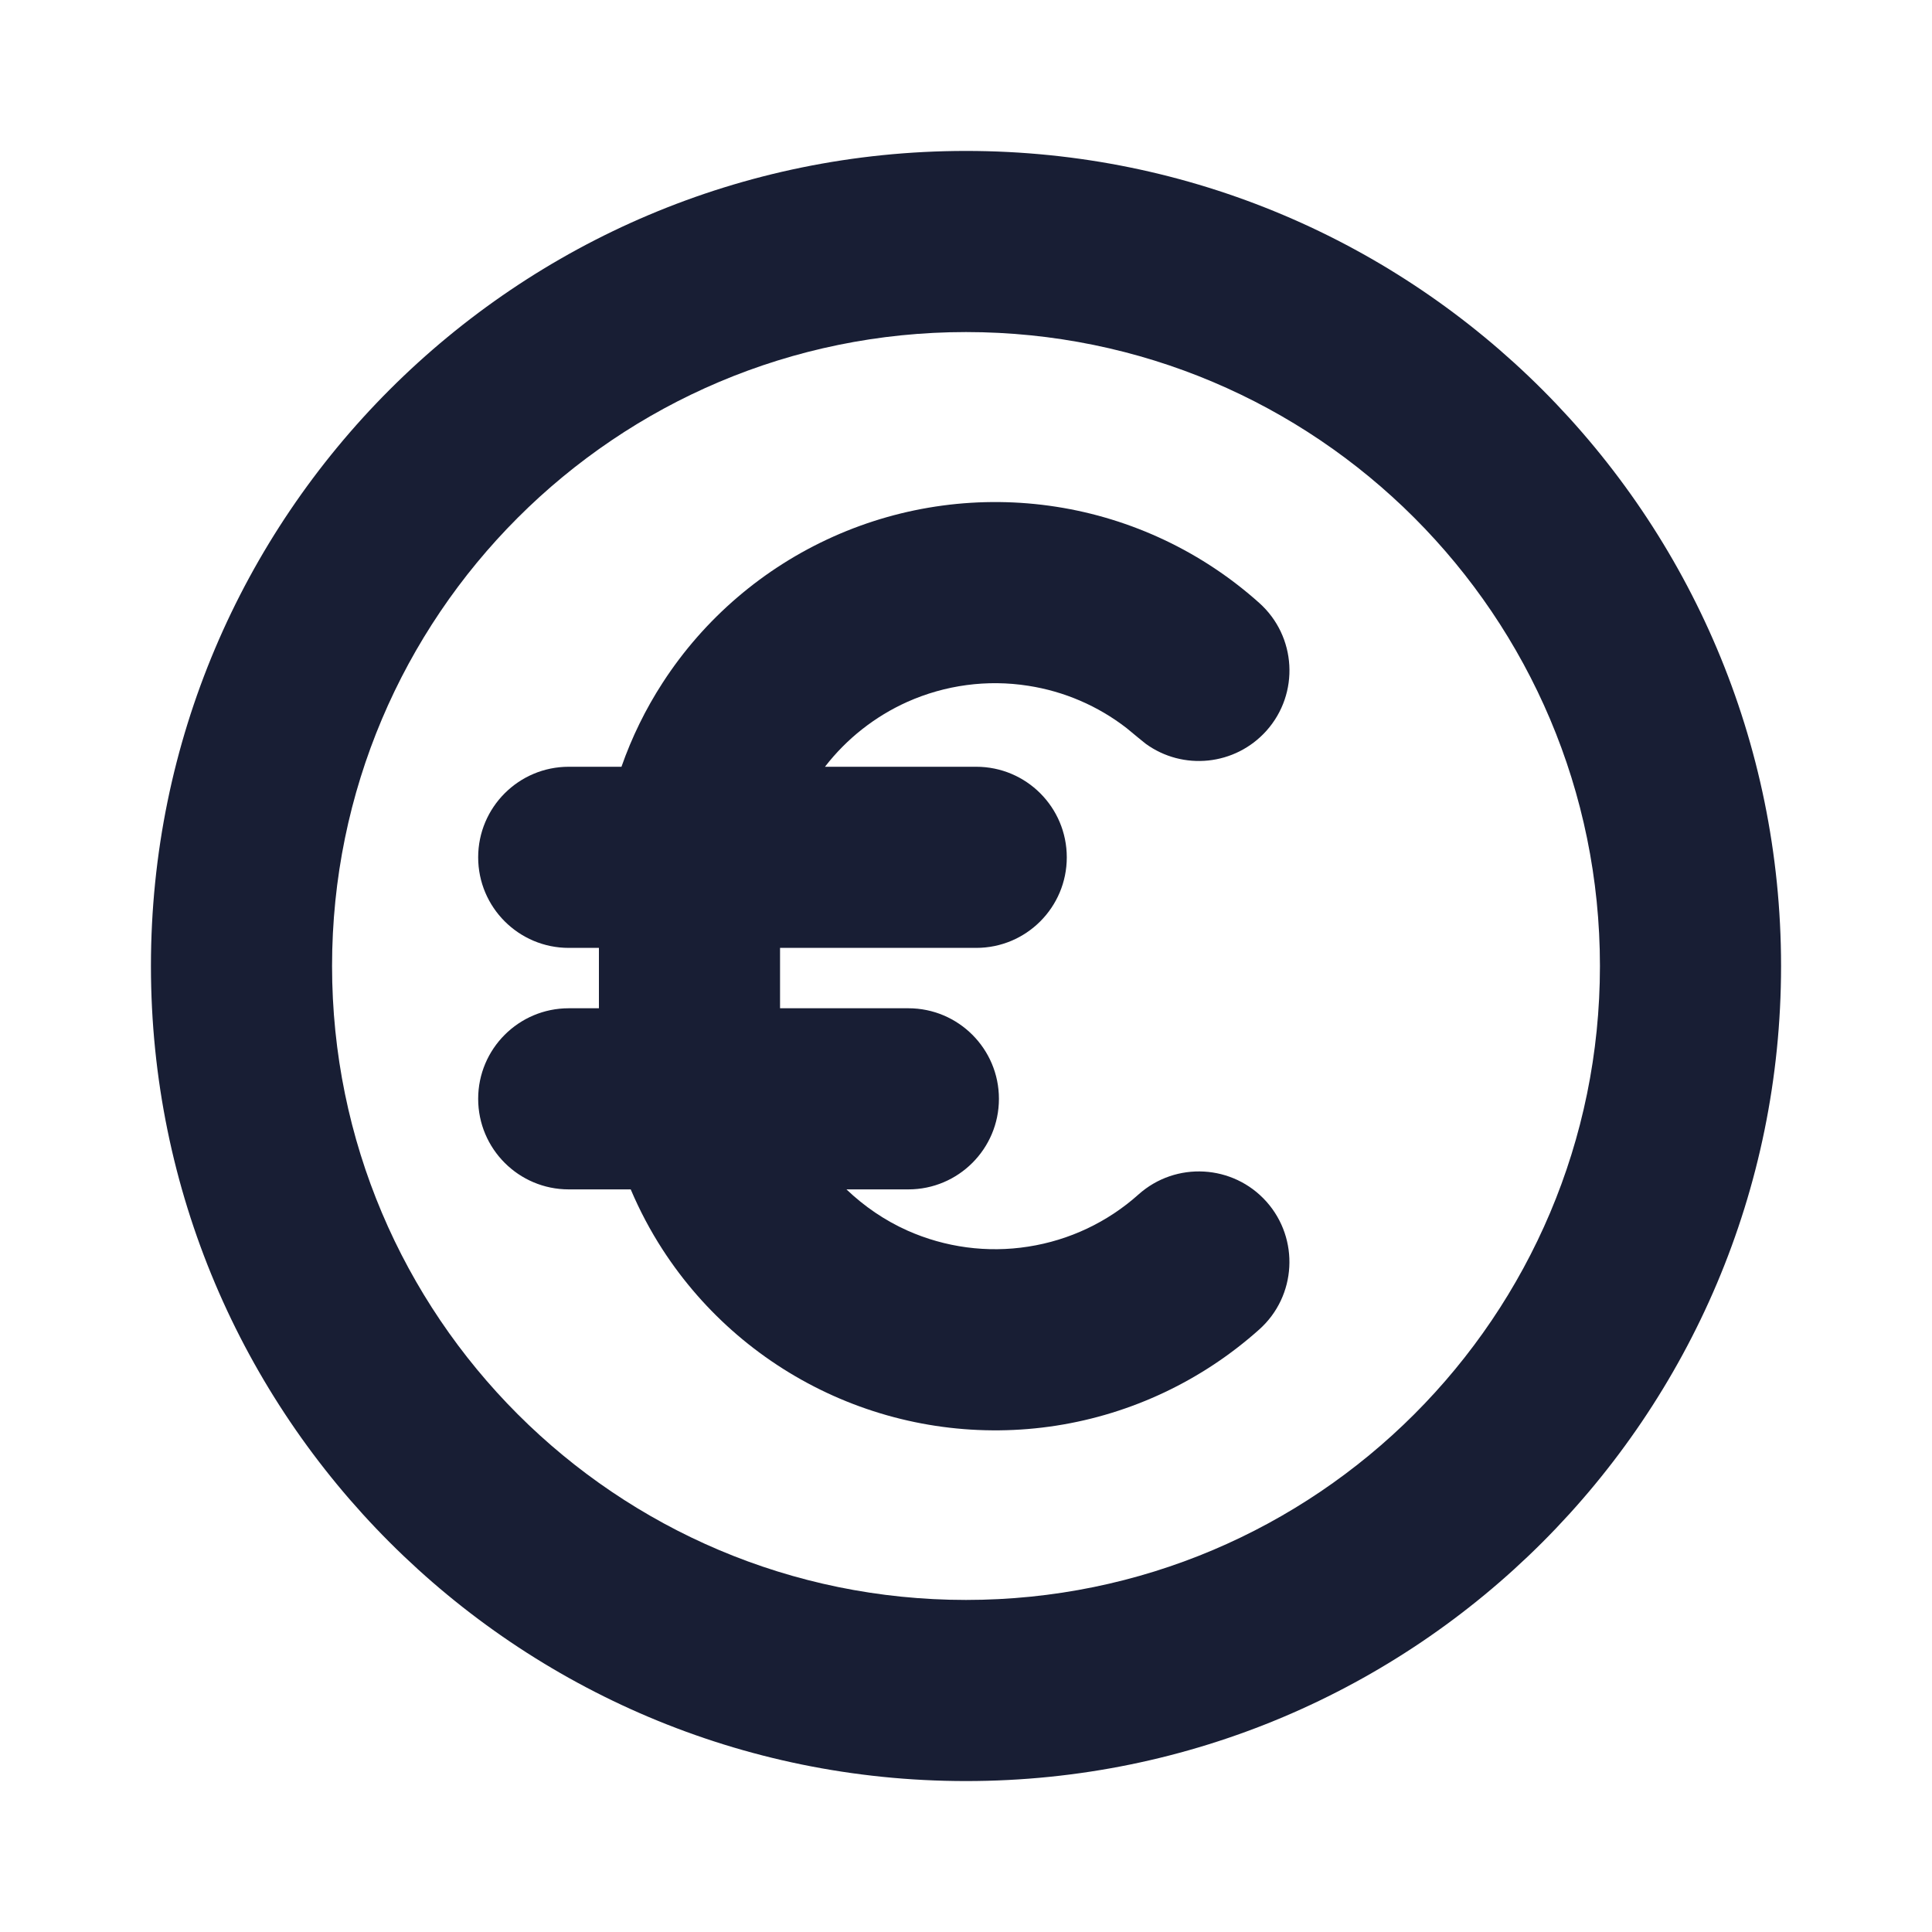 <svg width="24" height="24" viewBox="0 0 24 24" fill="none" xmlns="http://www.w3.org/2000/svg">
<path d="M10.352 6.666C11.219 6.278 12.181 6.149 13.12 6.295C14.059 6.441 14.935 6.856 15.643 7.49C16.106 7.904 16.146 8.615 15.732 9.078C15.343 9.512 14.694 9.575 14.232 9.239L14.143 9.167L13.994 9.044C13.639 8.769 13.219 8.588 12.773 8.519C12.264 8.439 11.742 8.509 11.271 8.719C10.868 8.9 10.517 9.177 10.248 9.525H12.127C12.749 9.525 13.252 10.029 13.252 10.65C13.252 11.271 12.749 11.775 12.127 11.775H9.69V12.525H11.284C11.905 12.525 12.409 13.029 12.409 13.65C12.409 14.271 11.905 14.775 11.284 14.775H10.515C10.736 14.986 10.99 15.16 11.271 15.286C11.742 15.496 12.264 15.566 12.773 15.486C13.283 15.407 13.759 15.182 14.143 14.838C14.606 14.424 15.318 14.464 15.732 14.927C16.145 15.39 16.106 16.101 15.643 16.515C14.935 17.148 14.059 17.564 13.12 17.71C12.181 17.856 11.219 17.727 10.352 17.339C9.485 16.951 8.748 16.321 8.232 15.524C8.077 15.285 7.945 15.034 7.835 14.775H7.065C6.444 14.775 5.94 14.271 5.94 13.65C5.94 13.029 6.444 12.525 7.065 12.525H7.44V11.775H7.065C6.444 11.775 5.94 11.271 5.94 10.65C5.94 10.029 6.444 9.525 7.065 9.525H7.72C7.848 9.16 8.019 8.809 8.232 8.481C8.748 7.684 9.485 7.054 10.352 6.666Z" fill="#181E34"/>
<path fill-rule="evenodd" clip-rule="evenodd" d="M12 1.875C17.592 1.875 22.125 6.408 22.125 12C22.125 17.592 17.592 22.125 12 22.125C6.408 22.125 1.875 17.592 1.875 12C1.875 6.408 6.408 1.875 12 1.875ZM12 4.125C7.651 4.125 4.125 7.651 4.125 12C4.125 16.349 7.651 19.875 12 19.875C16.349 19.875 19.875 16.349 19.875 12C19.875 7.651 16.349 4.125 12 4.125Z" fill="#181E34"/>
</svg>
